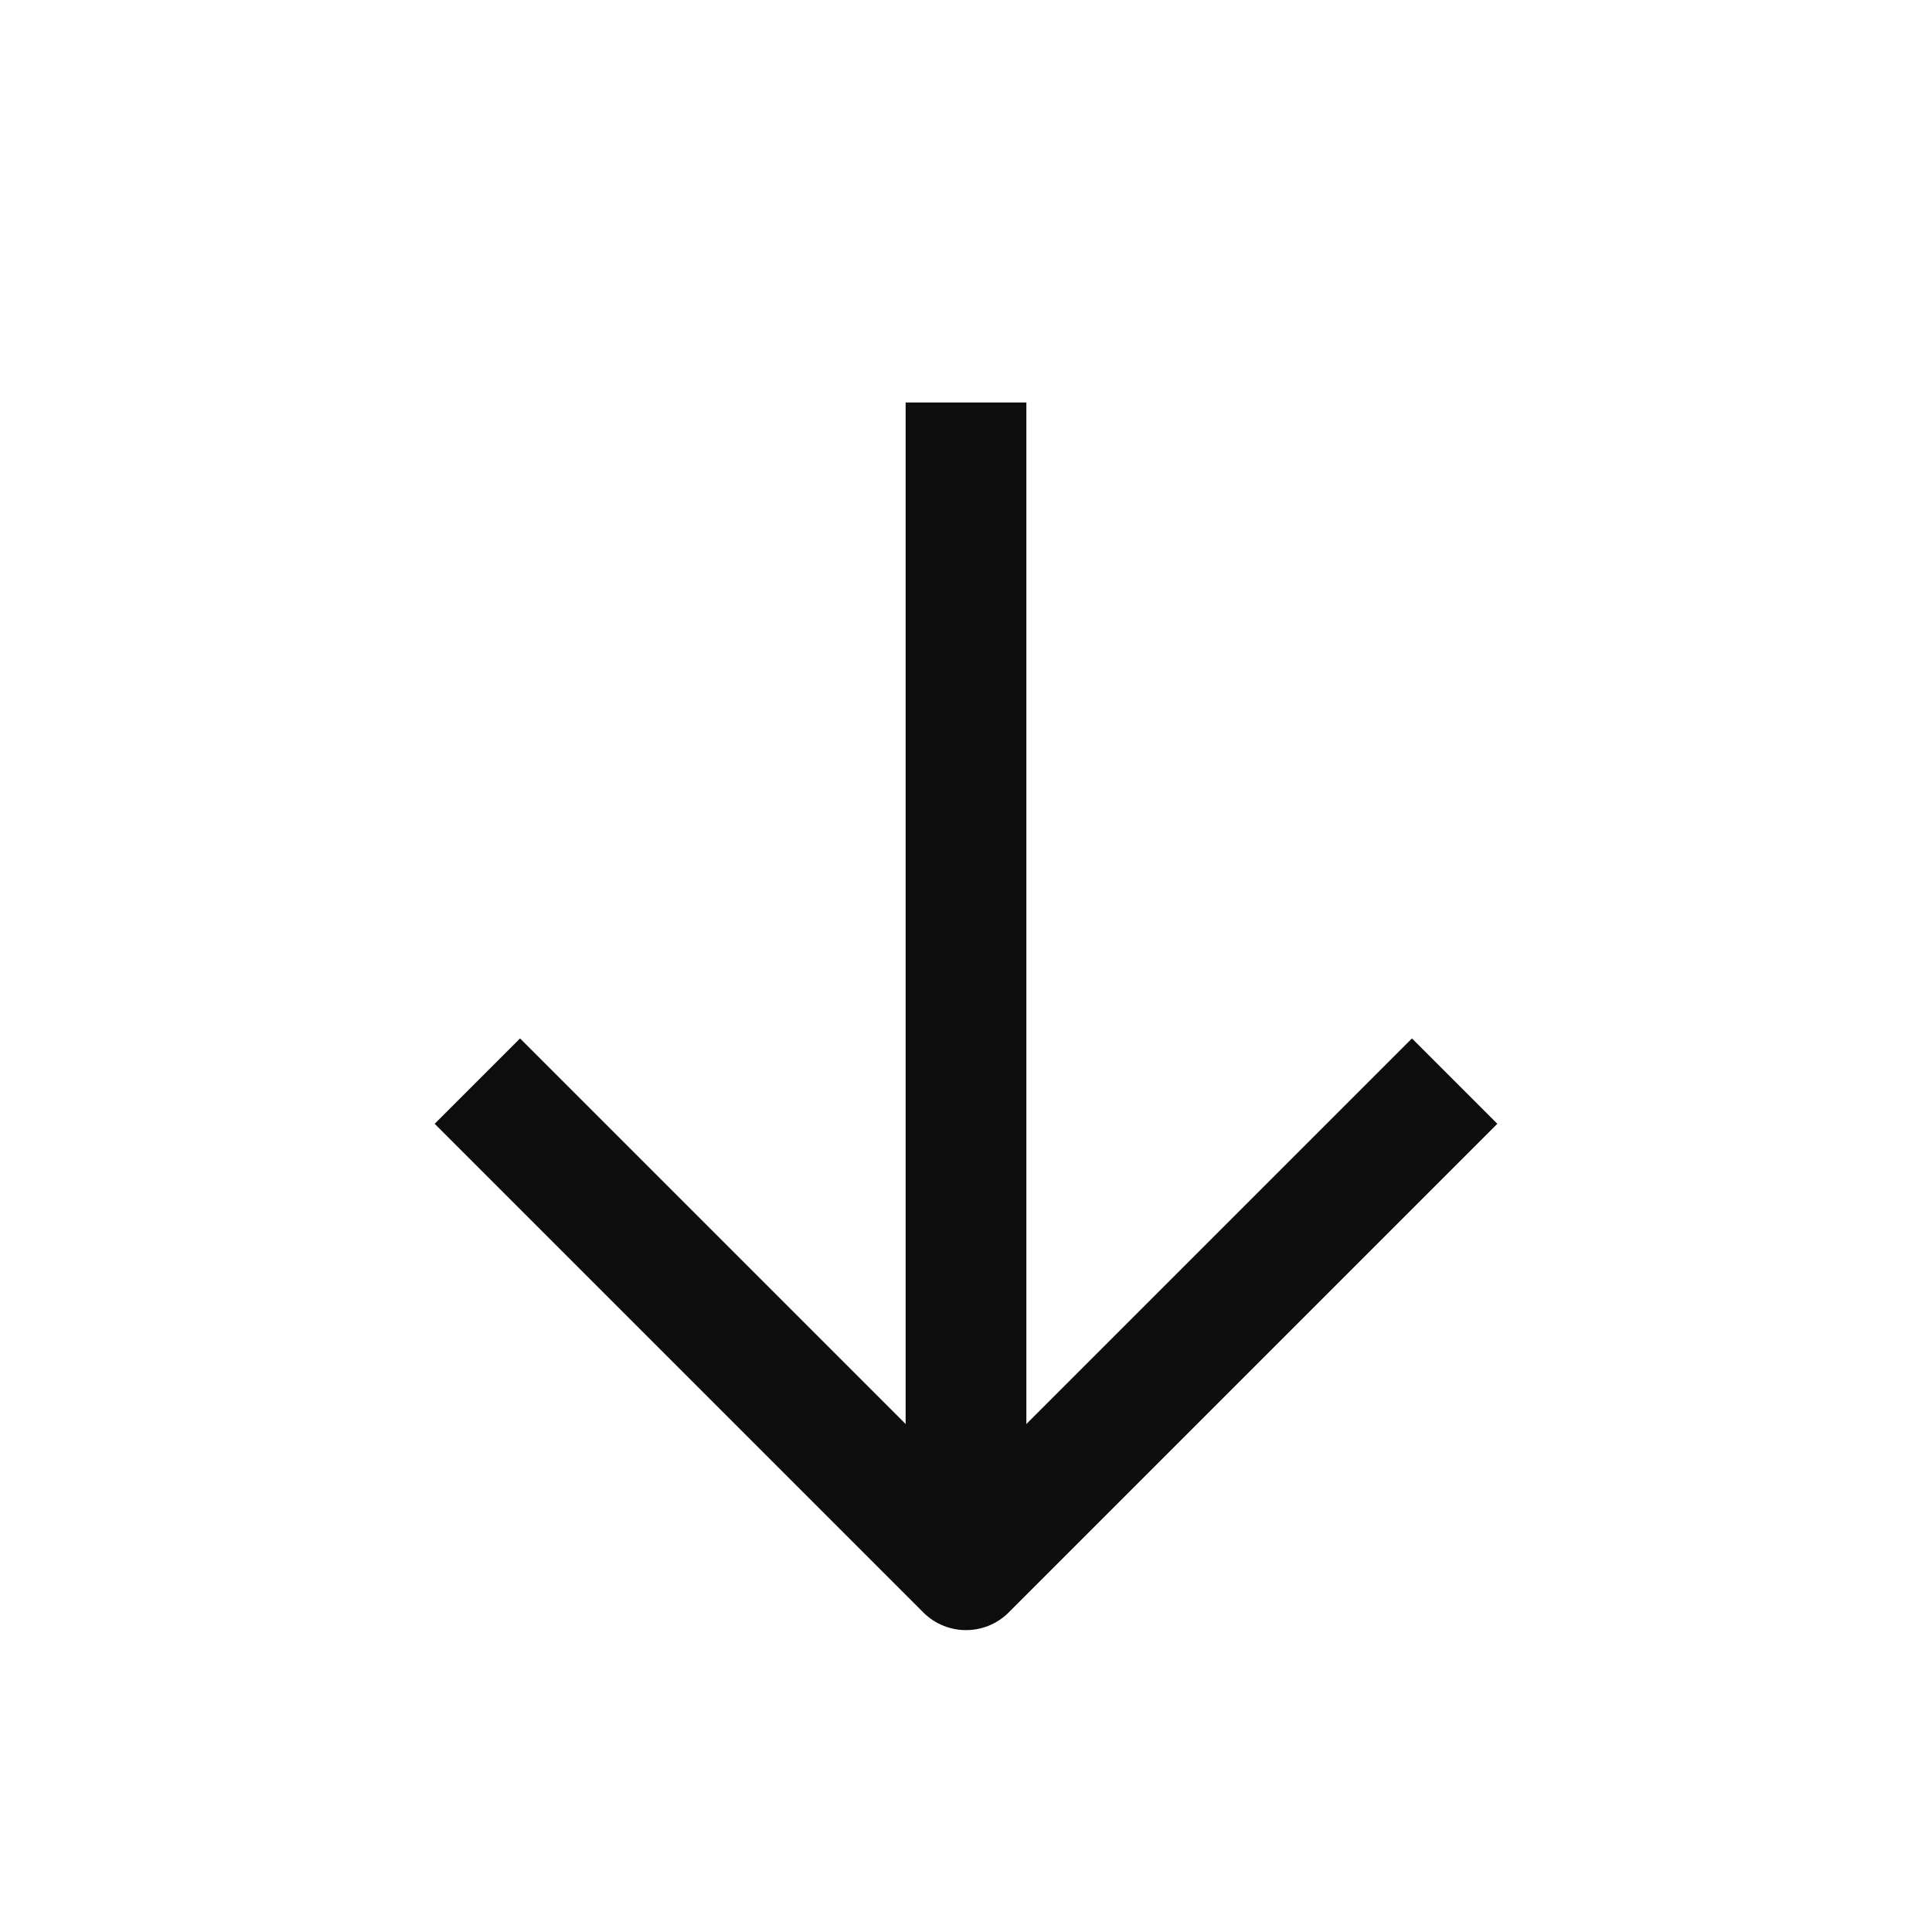 <svg width="24" height="24" viewBox="0 0 24 24" fill="none" xmlns="http://www.w3.org/2000/svg">
<path d="M5.93 13.43L12 19.5L18.07 13.43" stroke="#0D0D0D" stroke-width="1.5" stroke-miterlimit="10" stroke-linejoin="round"/>
<path d="M12 5L12 19" stroke="#0D0D0D" stroke-width="1.5" stroke-miterlimit="10" stroke-linejoin="round"/>
</svg>

